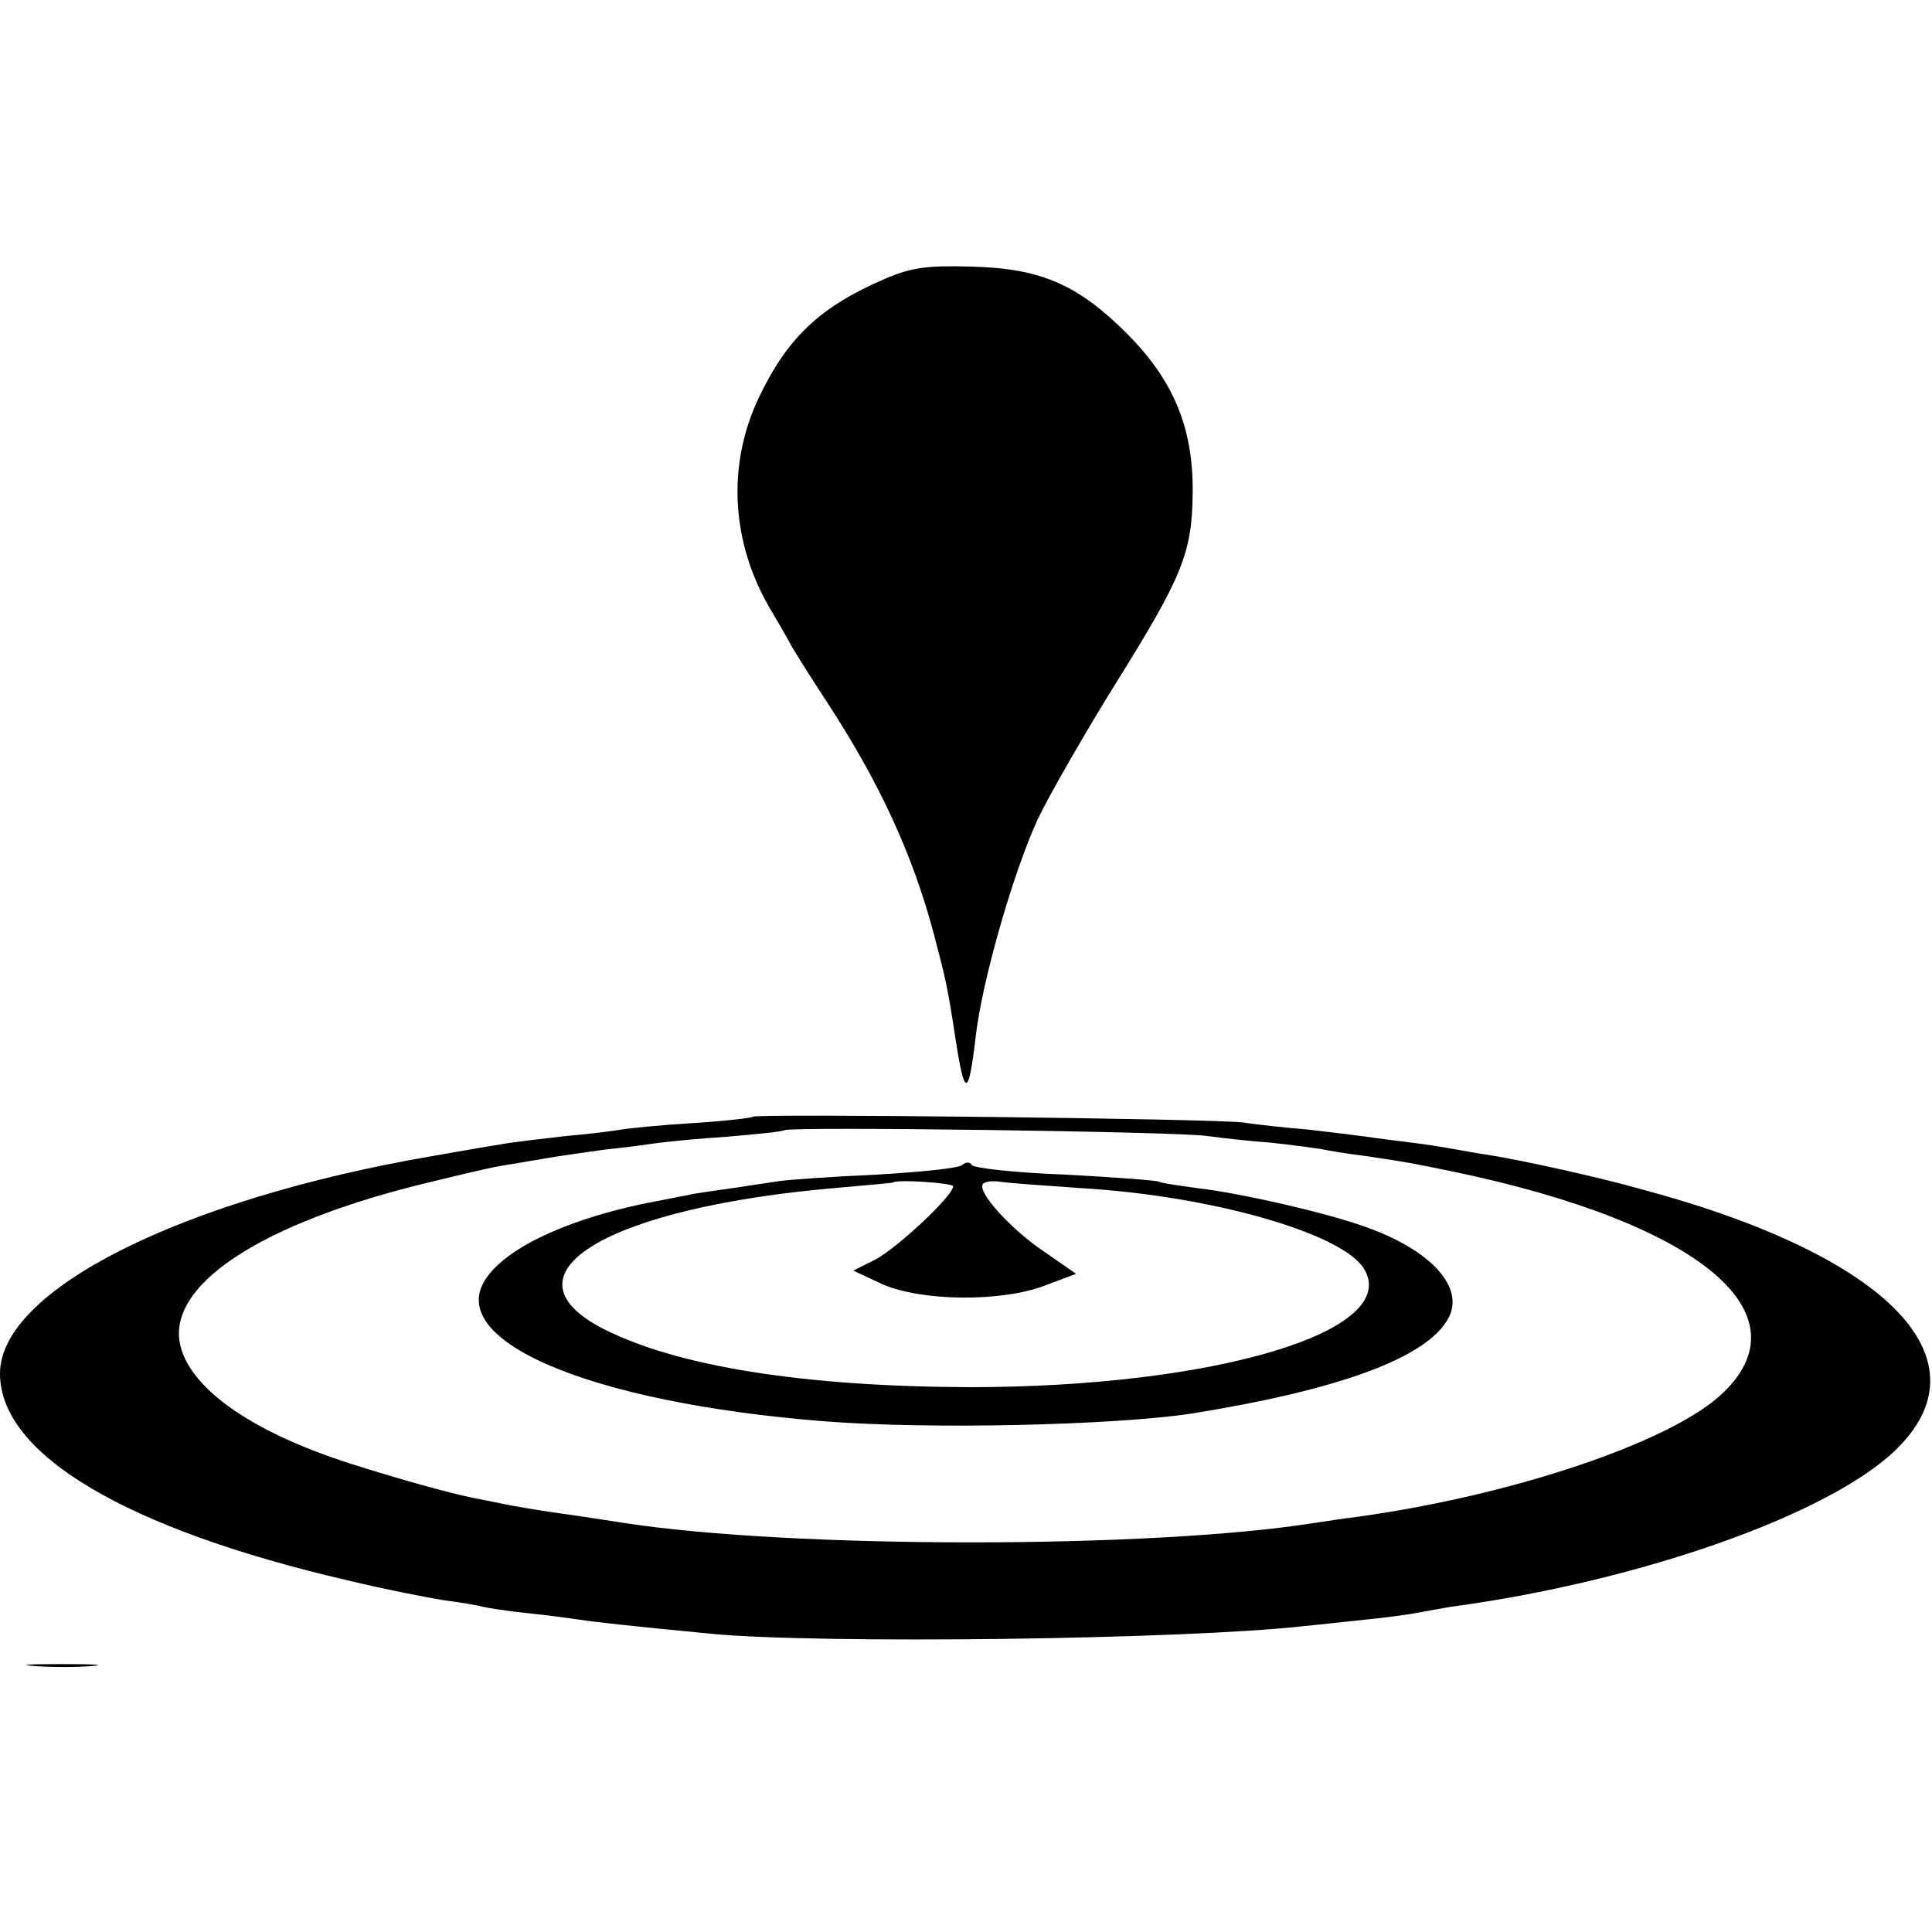 <?xml version="1.0" standalone="no"?>
<!DOCTYPE svg PUBLIC "-//W3C//DTD SVG 20010904//EN"
 "http://www.w3.org/TR/2001/REC-SVG-20010904/DTD/svg10.dtd">
<svg version="1.0" xmlns="http://www.w3.org/2000/svg"
 width="300pt" height="300pt" viewBox="0 0 300 300"
 preserveAspectRatio="xMidYMid meet">
<g transform="translate(0,300) scale(0.1,-0.1)"
fill="#000000" stroke="none">
<path d="M1374 2567 c-100 -43 -151 -91 -195 -183 -51 -106 -44 -228 19 -333
15 -25 29 -50 32 -56 3 -5 27 -44 54 -85 81 -124 133 -236 166 -360 18 -69 21
-79 34 -165 14 -90 20 -89 31 5 10 87 58 254 96 337 18 38 72 132 121 211 105
168 119 204 120 297 1 101 -30 174 -101 246 -77 77 -134 102 -241 105 -70 2
-94 -1 -136 -19z"/>
<path d="M1169 1266 c-2 -2 -45 -7 -94 -10 -50 -3 -99 -8 -110 -10 -12 -2 -50
-7 -86 -10 -36 -4 -76 -9 -90 -11 -13 -2 -66 -11 -117 -20 -390 -67 -672 -208
-672 -338 0 -125 195 -241 540 -321 58 -14 125 -27 150 -31 25 -3 52 -8 60
-10 8 -2 40 -7 70 -10 30 -3 66 -8 80 -10 26 -4 71 -9 205 -22 169 -16 733 -9
920 12 22 2 65 7 95 10 30 3 68 8 83 11 16 3 38 7 50 9 291 39 584 142 689
242 148 141 -8 303 -392 406 -67 19 -185 45 -235 53 -21 3 -47 8 -59 10 -11 2
-41 7 -66 10 -25 3 -56 7 -69 9 -14 2 -54 7 -90 11 -36 3 -82 8 -101 11 -47 6
-755 14 -761 9z m706 -30 c22 -3 65 -8 95 -10 30 -3 66 -8 80 -10 14 -3 45 -8
70 -11 68 -10 71 -11 135 -24 385 -80 555 -222 416 -348 -82 -74 -324 -155
-561 -188 -25 -3 -56 -8 -70 -10 -253 -40 -809 -40 -1070 0 -19 3 -64 10 -100
15 -36 5 -76 12 -90 15 -14 3 -34 7 -45 9 -39 8 -111 28 -190 53 -150 48 -245
113 -264 180 -27 95 121 194 389 258 92 22 90 22 140 30 25 4 52 9 60 10 8 1
40 6 70 10 30 3 66 8 80 10 14 2 63 7 110 10 47 4 86 8 88 10 6 6 611 -2 657
-9z"/>
<path d="M1494 1191 c-5 -5 -65 -11 -134 -15 -69 -3 -136 -8 -150 -10 -14 -2
-47 -7 -73 -11 -27 -4 -59 -8 -70 -11 -12 -2 -35 -7 -52 -10 -125 -24 -223
-68 -258 -116 -73 -98 156 -196 523 -225 166 -13 451 -6 570 12 231 37 366 87
399 148 26 48 -27 106 -129 142 -61 22 -192 52 -260 60 -30 4 -57 8 -60 10 -3
2 -69 7 -145 11 -77 3 -143 10 -146 15 -3 5 -9 5 -15 0z m-14 -33 c0 -15 -87
-96 -121 -114 l-34 -17 45 -21 c61 -27 186 -28 253 -2 l48 18 -49 34 c-51 34
-104 92 -96 105 2 4 14 6 27 4 12 -2 69 -6 127 -10 202 -12 404 -70 438 -125
59 -97 -231 -184 -613 -184 -257 1 -452 32 -567 90 -169 86 6 190 367 220 44
4 81 7 82 8 7 5 93 -1 93 -6z"/>
<path d="M53 413 c26 -2 67 -2 90 0 23 2 2 3 -48 3 -50 0 -68 -1 -42 -3z"/>
</g>
</svg>
